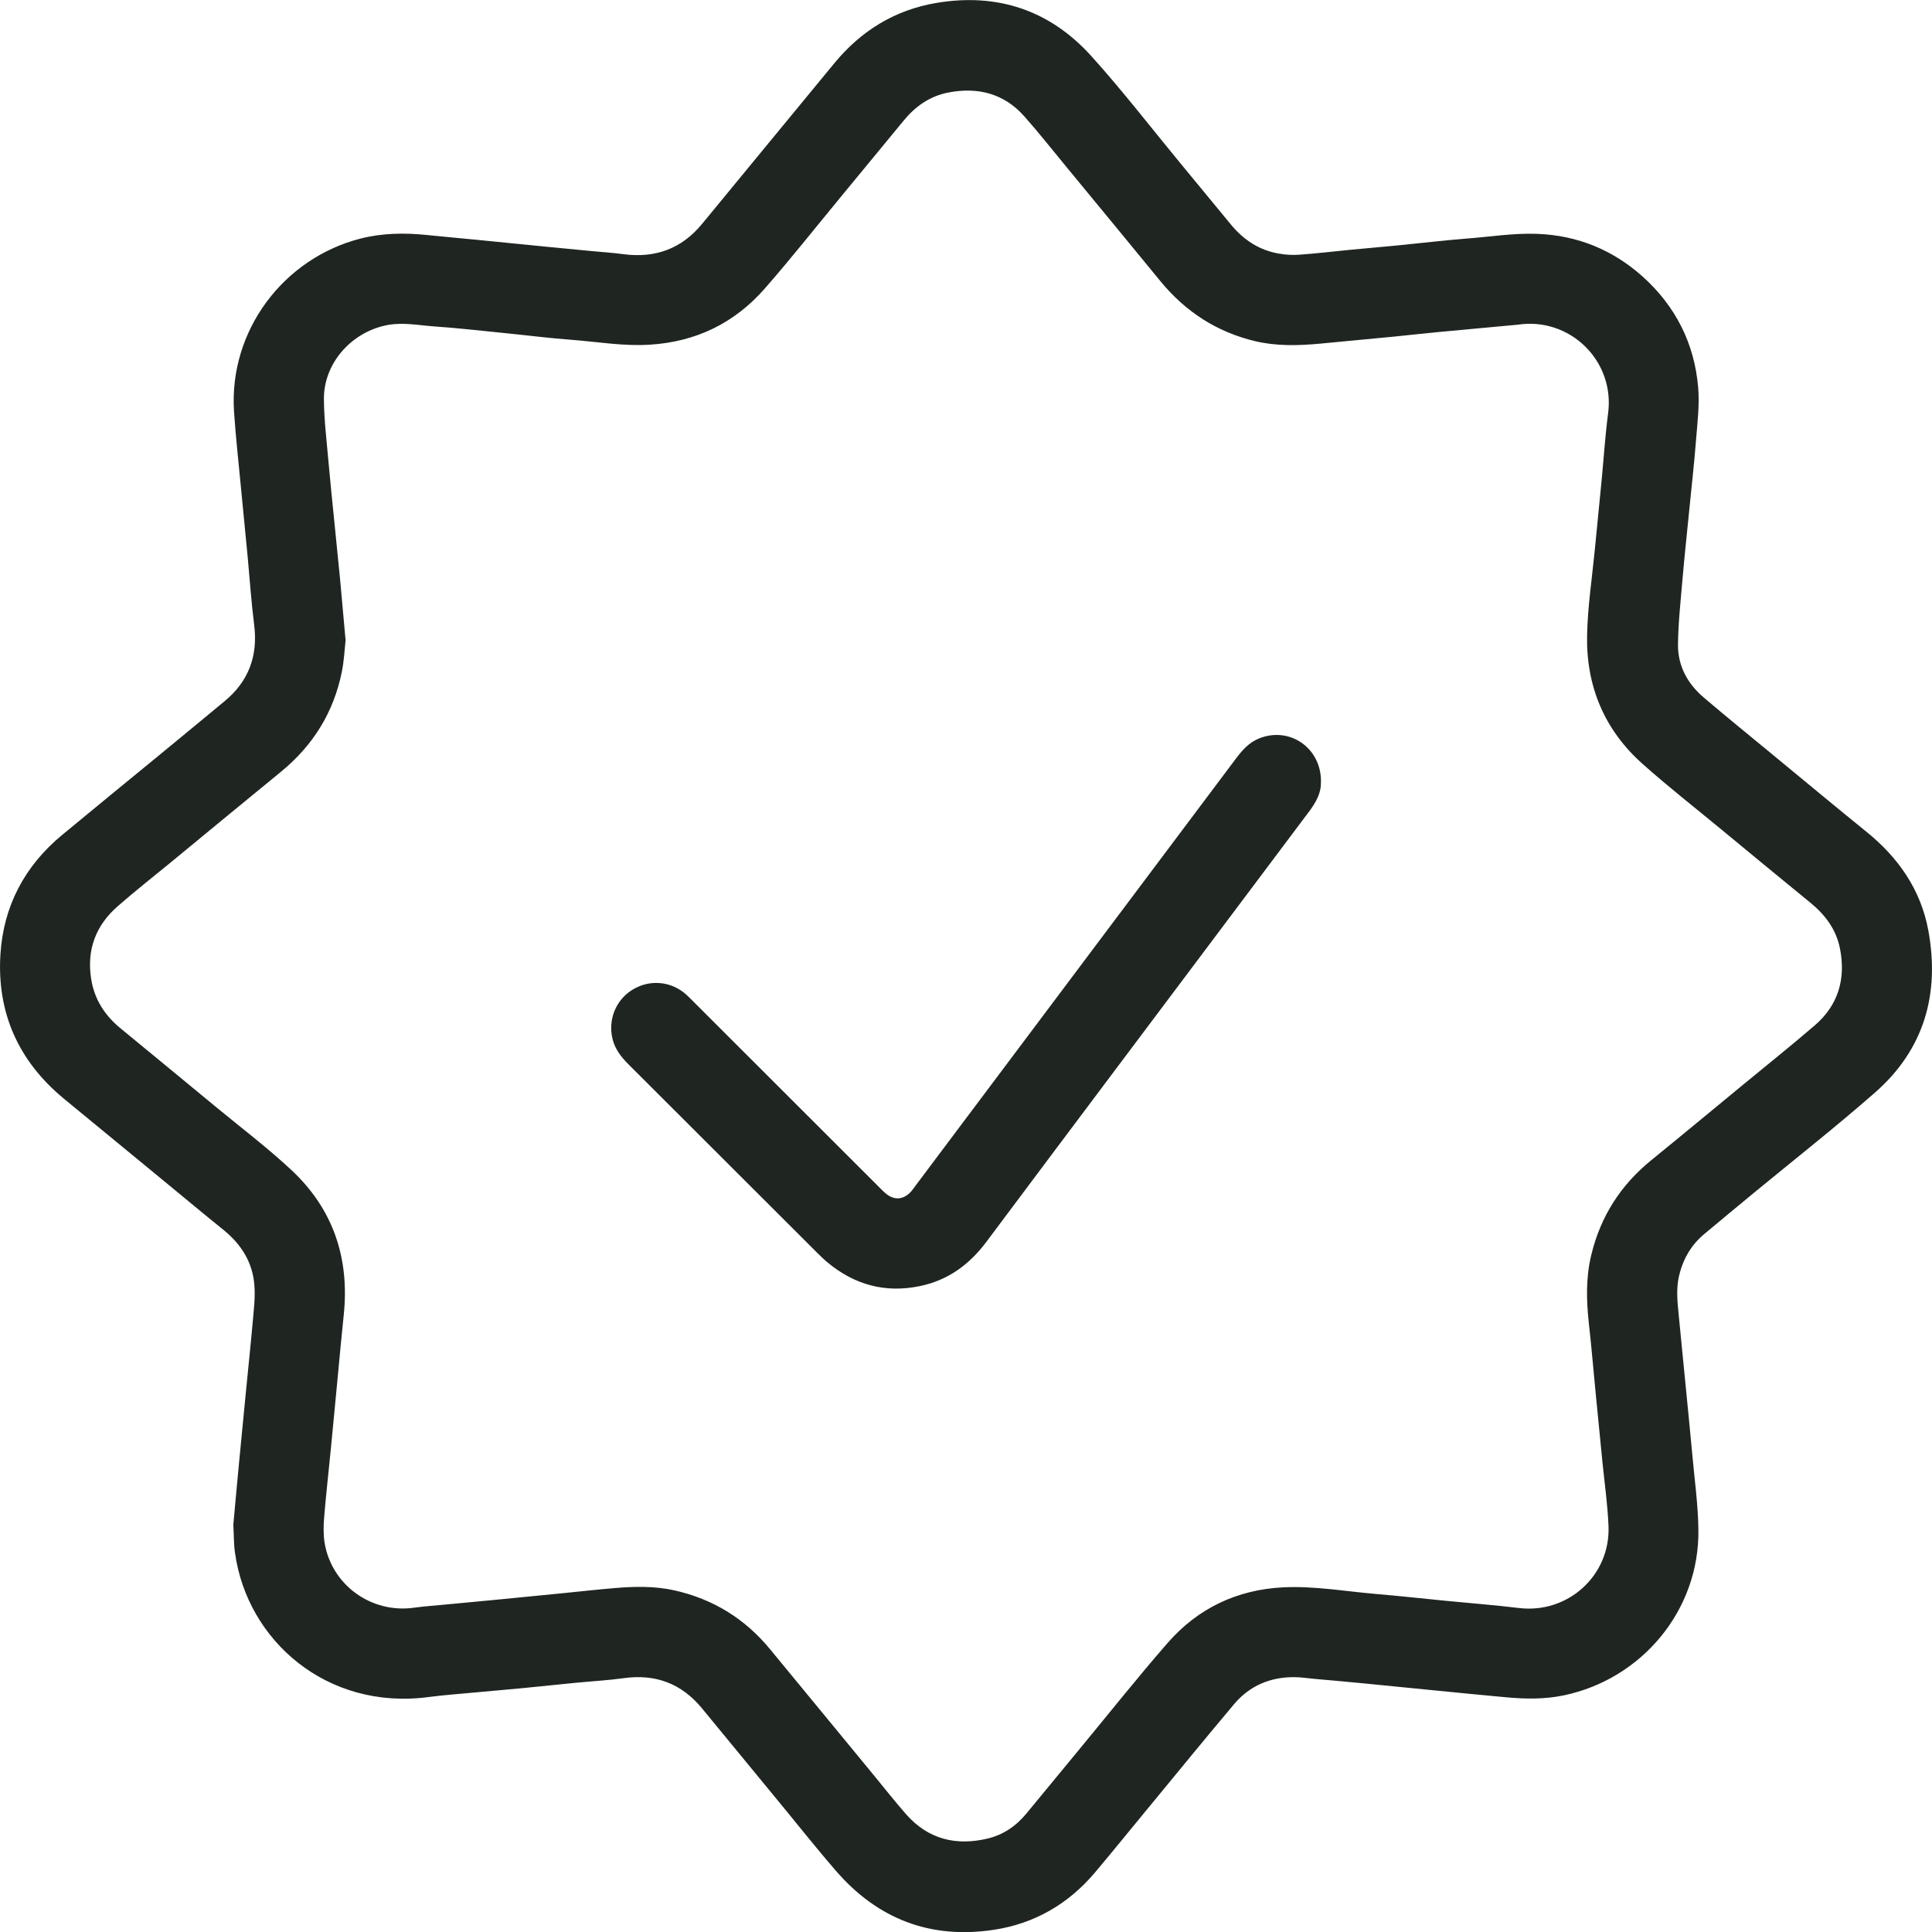 <svg xmlns="http://www.w3.org/2000/svg" fill="none" viewBox="0 0 23 23" height="23" width="23">
<g clip-path="url(#clip0_1207_689)">
<path fill="#1F2521" d="M2.777 18.159C2.799 17.925 2.821 17.668 2.846 17.411C2.872 17.139 2.899 16.867 2.925 16.595C2.952 16.315 2.982 16.036 3.007 15.756C3.02 15.603 3.041 15.448 3.028 15.296C3.007 15.03 2.874 14.816 2.667 14.647C2.419 14.447 2.174 14.242 1.928 14.04C1.537 13.718 1.145 13.397 0.755 13.075C0.219 12.63 -0.038 12.056 0.005 11.362C0.041 10.785 0.295 10.306 0.743 9.937C1.117 9.628 1.49 9.322 1.865 9.015C2.134 8.793 2.404 8.572 2.672 8.349C2.959 8.113 3.072 7.81 3.026 7.441C2.992 7.173 2.974 6.904 2.949 6.635C2.924 6.367 2.896 6.098 2.871 5.83C2.842 5.521 2.807 5.212 2.786 4.901C2.723 3.936 3.375 3.075 4.292 2.84C4.553 2.774 4.818 2.77 5.085 2.798C5.282 2.819 5.48 2.835 5.678 2.855C5.946 2.881 6.214 2.909 6.483 2.935C6.673 2.954 6.863 2.972 7.053 2.99C7.176 3.001 7.3 3.01 7.422 3.026C7.802 3.076 8.116 2.961 8.361 2.662C8.884 2.024 9.41 1.389 9.934 0.751C10.252 0.366 10.652 0.119 11.146 0.035C11.876 -0.088 12.502 0.123 12.994 0.67C13.358 1.073 13.691 1.505 14.037 1.925C14.242 2.173 14.447 2.423 14.652 2.671C14.803 2.855 14.99 2.979 15.225 3.019C15.306 3.034 15.39 3.038 15.471 3.032C15.669 3.018 15.866 2.994 16.063 2.975C16.253 2.957 16.444 2.94 16.634 2.922C16.91 2.895 17.185 2.862 17.461 2.84C17.742 2.819 18.019 2.773 18.302 2.784C18.782 2.803 19.2 2.974 19.557 3.294C19.947 3.645 20.171 4.088 20.216 4.609C20.234 4.816 20.208 5.027 20.191 5.236C20.17 5.513 20.138 5.787 20.111 6.064C20.084 6.34 20.054 6.616 20.03 6.891C20.008 7.152 19.979 7.414 19.976 7.675C19.974 7.927 20.09 8.14 20.282 8.303C20.567 8.546 20.859 8.782 21.148 9.021C21.504 9.315 21.859 9.61 22.217 9.9C22.599 10.208 22.866 10.591 22.956 11.075C23.095 11.83 22.908 12.494 22.32 13.008C21.86 13.411 21.379 13.79 20.907 14.178C20.7 14.35 20.49 14.521 20.284 14.695C20.123 14.831 20.027 15.007 19.984 15.211C19.954 15.356 19.97 15.503 19.984 15.648C20.011 15.924 20.038 16.2 20.065 16.475C20.092 16.751 20.12 17.027 20.145 17.303C20.172 17.605 20.215 17.907 20.219 18.21C20.233 19.169 19.546 19.989 18.616 20.183C18.386 20.231 18.154 20.227 17.922 20.205C17.634 20.179 17.347 20.15 17.061 20.122C16.785 20.095 16.509 20.067 16.233 20.04C16.04 20.021 15.845 20.004 15.652 19.987C15.57 19.98 15.488 19.966 15.406 19.966C15.12 19.965 14.876 20.069 14.692 20.287C14.344 20.7 14.003 21.119 13.659 21.536C13.451 21.787 13.247 22.041 13.036 22.291C12.719 22.667 12.314 22.901 11.83 22.974C11.077 23.088 10.448 22.846 9.951 22.271C9.698 21.979 9.459 21.675 9.213 21.378C8.927 21.03 8.64 20.682 8.355 20.335C8.112 20.041 7.803 19.926 7.426 19.978C7.24 20.004 7.053 20.014 6.867 20.032C6.658 20.052 6.45 20.075 6.241 20.095C6.059 20.112 5.876 20.128 5.693 20.145C5.496 20.164 5.297 20.177 5.101 20.203C3.891 20.363 2.943 19.53 2.798 18.488C2.783 18.389 2.785 18.287 2.778 18.16L2.777 18.159ZM4.115 7.613C4.102 7.733 4.096 7.868 4.069 8C3.972 8.48 3.727 8.874 3.348 9.185C2.909 9.544 2.473 9.904 2.036 10.264C1.824 10.438 1.609 10.607 1.403 10.787C1.14 11.016 1.031 11.306 1.085 11.653C1.123 11.895 1.245 12.085 1.431 12.239C1.814 12.554 2.196 12.868 2.578 13.184C2.876 13.43 3.185 13.664 3.467 13.927C3.967 14.393 4.163 14.978 4.092 15.656C4.064 15.925 4.039 16.193 4.014 16.462C3.989 16.727 3.964 16.991 3.938 17.256C3.912 17.525 3.881 17.792 3.859 18.062C3.851 18.162 3.848 18.266 3.864 18.365C3.947 18.871 4.423 19.212 4.932 19.139C5.054 19.122 5.178 19.114 5.301 19.102C5.494 19.083 5.689 19.066 5.882 19.047C6.151 19.021 6.418 18.994 6.687 18.968C6.896 18.947 7.104 18.924 7.313 18.906C7.552 18.886 7.792 18.88 8.029 18.933C8.488 19.036 8.867 19.269 9.167 19.633C9.582 20.136 9.996 20.641 10.411 21.144C10.537 21.298 10.66 21.454 10.791 21.603C11.051 21.895 11.379 21.976 11.751 21.889C11.938 21.846 12.094 21.741 12.217 21.592C12.432 21.331 12.646 21.071 12.861 20.811C13.208 20.391 13.546 19.965 13.903 19.556C14.262 19.146 14.726 18.925 15.273 18.897C15.649 18.878 16.02 18.946 16.393 18.977C16.666 19 16.938 19.03 17.21 19.057C17.5 19.085 17.792 19.108 18.082 19.143C18.664 19.214 19.171 18.757 19.149 18.171C19.139 17.917 19.103 17.664 19.077 17.41C19.051 17.142 19.024 16.873 18.998 16.605C18.97 16.322 18.947 16.038 18.915 15.755C18.885 15.481 18.878 15.21 18.944 14.939C19.054 14.482 19.293 14.108 19.659 13.811C20.022 13.516 20.383 13.216 20.745 12.918C21.031 12.682 21.322 12.45 21.603 12.208C21.884 11.967 21.975 11.655 21.905 11.295C21.861 11.068 21.731 10.893 21.554 10.748C21.2 10.459 20.847 10.168 20.494 9.876C20.179 9.616 19.857 9.364 19.552 9.092C19.098 8.687 18.881 8.165 18.894 7.561C18.901 7.221 18.953 6.882 18.986 6.543C19.012 6.271 19.039 5.999 19.066 5.727C19.092 5.458 19.109 5.189 19.144 4.921C19.227 4.297 18.689 3.769 18.064 3.866C18.037 3.869 18.011 3.87 17.985 3.873C17.698 3.9 17.411 3.926 17.124 3.953C16.945 3.97 16.767 3.99 16.588 4.008C16.297 4.036 16.006 4.064 15.715 4.091C15.457 4.115 15.199 4.122 14.944 4.062C14.486 3.953 14.113 3.711 13.815 3.348C13.449 2.901 13.081 2.455 12.714 2.01C12.542 1.802 12.375 1.589 12.196 1.387C11.953 1.112 11.641 1.033 11.287 1.102C11.068 1.145 10.896 1.267 10.756 1.438C10.508 1.739 10.261 2.04 10.012 2.341C9.709 2.708 9.413 3.083 9.1 3.44C8.742 3.847 8.286 4.068 7.742 4.103C7.429 4.124 7.122 4.07 6.812 4.046C6.54 4.026 6.268 3.991 5.996 3.964C5.717 3.936 5.437 3.904 5.158 3.885C4.98 3.872 4.803 3.836 4.621 3.868C4.192 3.945 3.852 4.319 3.856 4.754C3.858 4.997 3.888 5.24 3.909 5.482C3.934 5.758 3.962 6.033 3.99 6.309C4.009 6.503 4.029 6.697 4.048 6.89C4.069 7.125 4.09 7.36 4.113 7.611L4.115 7.613Z"></path>
<path fill="#1F2521" d="M15.725 9.311C15.73 9.434 15.669 9.548 15.589 9.655C15.305 10.033 15.022 10.411 14.738 10.789C13.739 12.121 12.738 13.452 11.741 14.786C11.537 15.058 11.281 15.244 10.944 15.312C10.536 15.395 10.173 15.295 9.854 15.031C9.805 14.991 9.76 14.945 9.714 14.9C8.968 14.155 8.223 13.41 7.477 12.666C7.394 12.582 7.324 12.492 7.294 12.376C7.234 12.145 7.329 11.905 7.53 11.782C7.737 11.655 7.995 11.68 8.175 11.845C8.202 11.87 8.228 11.897 8.255 11.924C8.985 12.653 9.714 13.382 10.444 14.111C10.476 14.143 10.507 14.176 10.541 14.205C10.645 14.294 10.756 14.285 10.848 14.183C10.87 14.157 10.889 14.129 10.909 14.102C12.179 12.41 13.448 10.719 14.717 9.026C14.79 8.93 14.868 8.841 14.984 8.793C15.348 8.642 15.732 8.901 15.726 9.311H15.725Z"></path>
</g>
<defs>
<clipPath id="clip0_1207_689">
<rect fill="white" height="23" width="23"></rect>
</clipPath>
</defs>
</svg>
